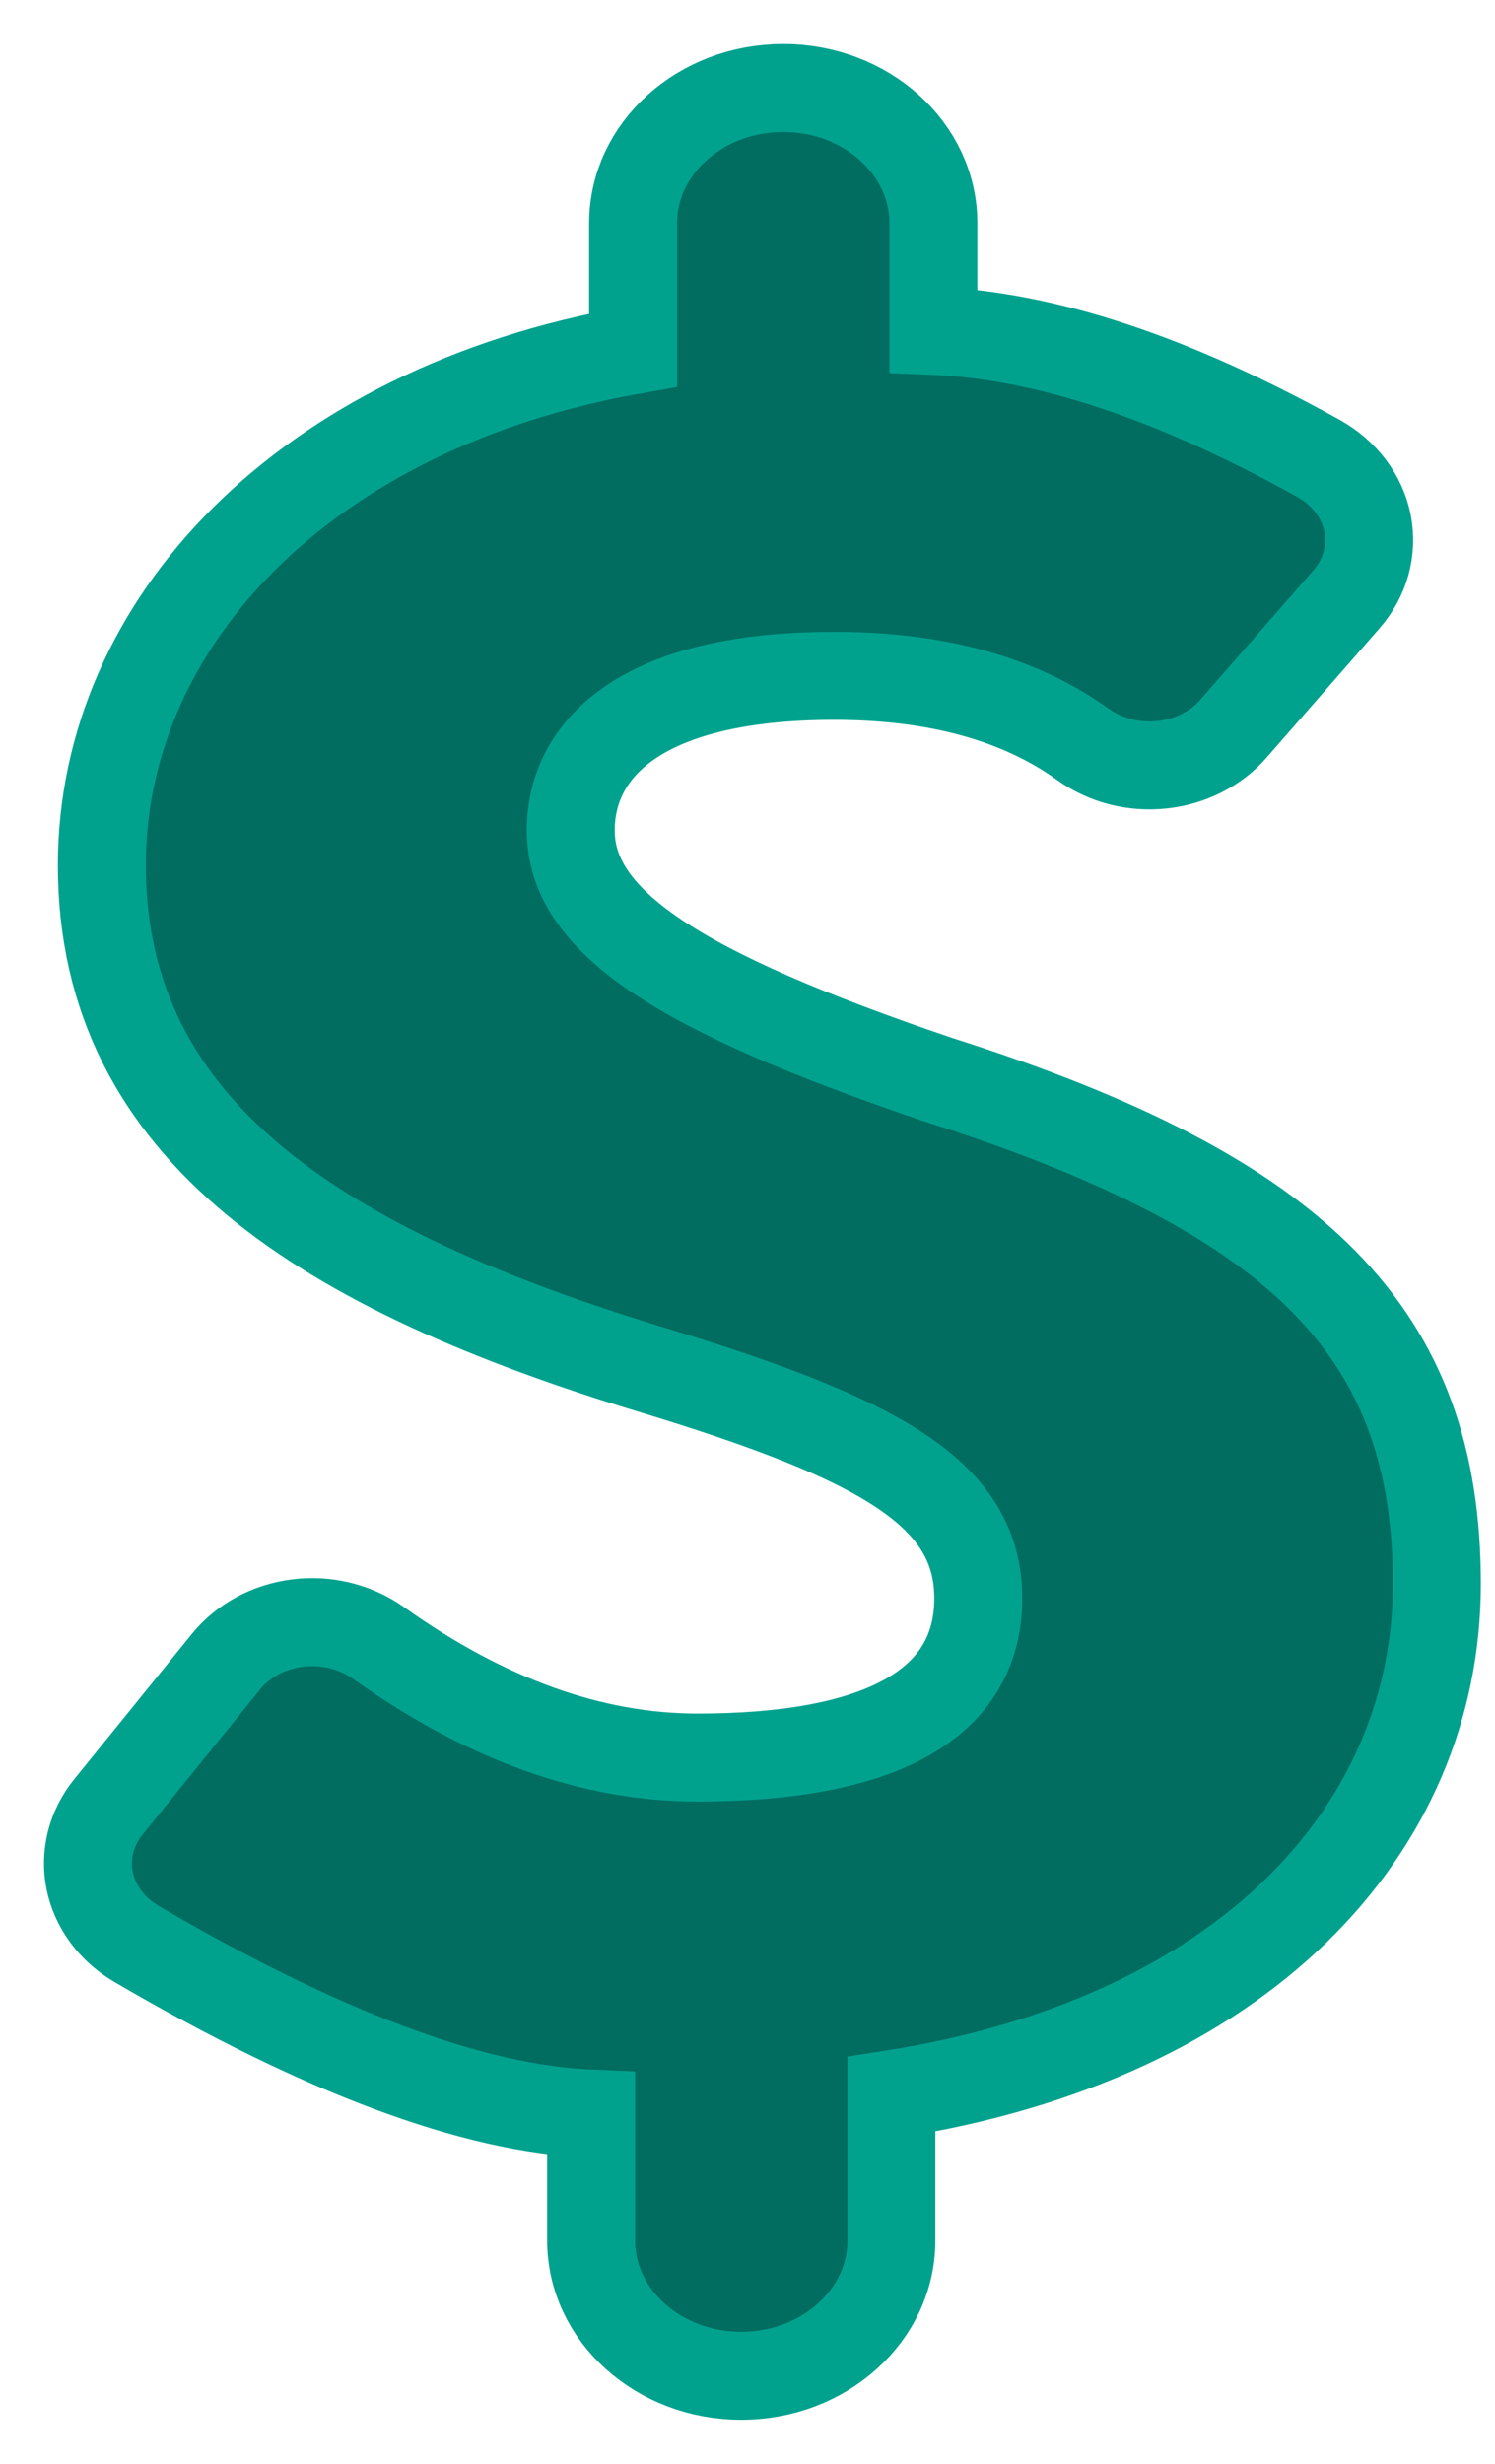 <svg width="17" height="28" viewBox="0 0 17 28" fill="none" xmlns="http://www.w3.org/2000/svg">
<path fill-rule="evenodd" clip-rule="evenodd" d="M10.136 25.463V23.801C14.144 23.174 16.339 20.79 16.339 17.999C16.339 15.177 14.818 13.588 10.671 12.271C7.709 11.268 6.49 10.473 6.49 9.438C6.49 8.559 7.221 7.681 9.486 7.681C10.649 7.681 11.593 7.941 12.316 8.461C12.441 8.55 12.585 8.617 12.738 8.657C12.892 8.696 13.053 8.708 13.211 8.691C13.37 8.675 13.524 8.63 13.663 8.56C13.803 8.49 13.926 8.396 14.024 8.283L15.309 6.813C15.415 6.692 15.491 6.553 15.533 6.404C15.574 6.255 15.58 6.1 15.551 5.948C15.521 5.797 15.456 5.653 15.36 5.526C15.264 5.399 15.139 5.291 14.994 5.21C13.347 4.295 11.887 3.811 10.614 3.76V2.537C10.614 1.688 9.849 1 8.906 1C7.963 1 7.199 1.688 7.199 2.537V3.979C3.47 4.638 1.158 7.075 1.158 9.834C1.158 12.876 3.702 14.444 7.431 15.573C10.009 16.358 11.124 16.974 11.124 18.166C11.124 19.42 9.917 19.974 7.931 19.974C6.73 19.974 5.521 19.539 4.303 18.671C4.175 18.58 4.028 18.513 3.87 18.474C3.713 18.435 3.548 18.425 3.387 18.445C3.225 18.465 3.069 18.514 2.929 18.589C2.789 18.665 2.667 18.765 2.571 18.883L1.233 20.534C1.136 20.654 1.067 20.79 1.03 20.935C0.994 21.079 0.99 21.229 1.02 21.375C1.05 21.52 1.113 21.659 1.204 21.782C1.295 21.906 1.414 22.011 1.552 22.092C3.659 23.324 5.383 23.967 6.722 24.021V25.463C6.722 26.312 7.486 27 8.429 27C9.372 27 10.136 26.312 10.136 25.463Z" fill="#006D60" stroke="#00A28E"/>
</svg>
